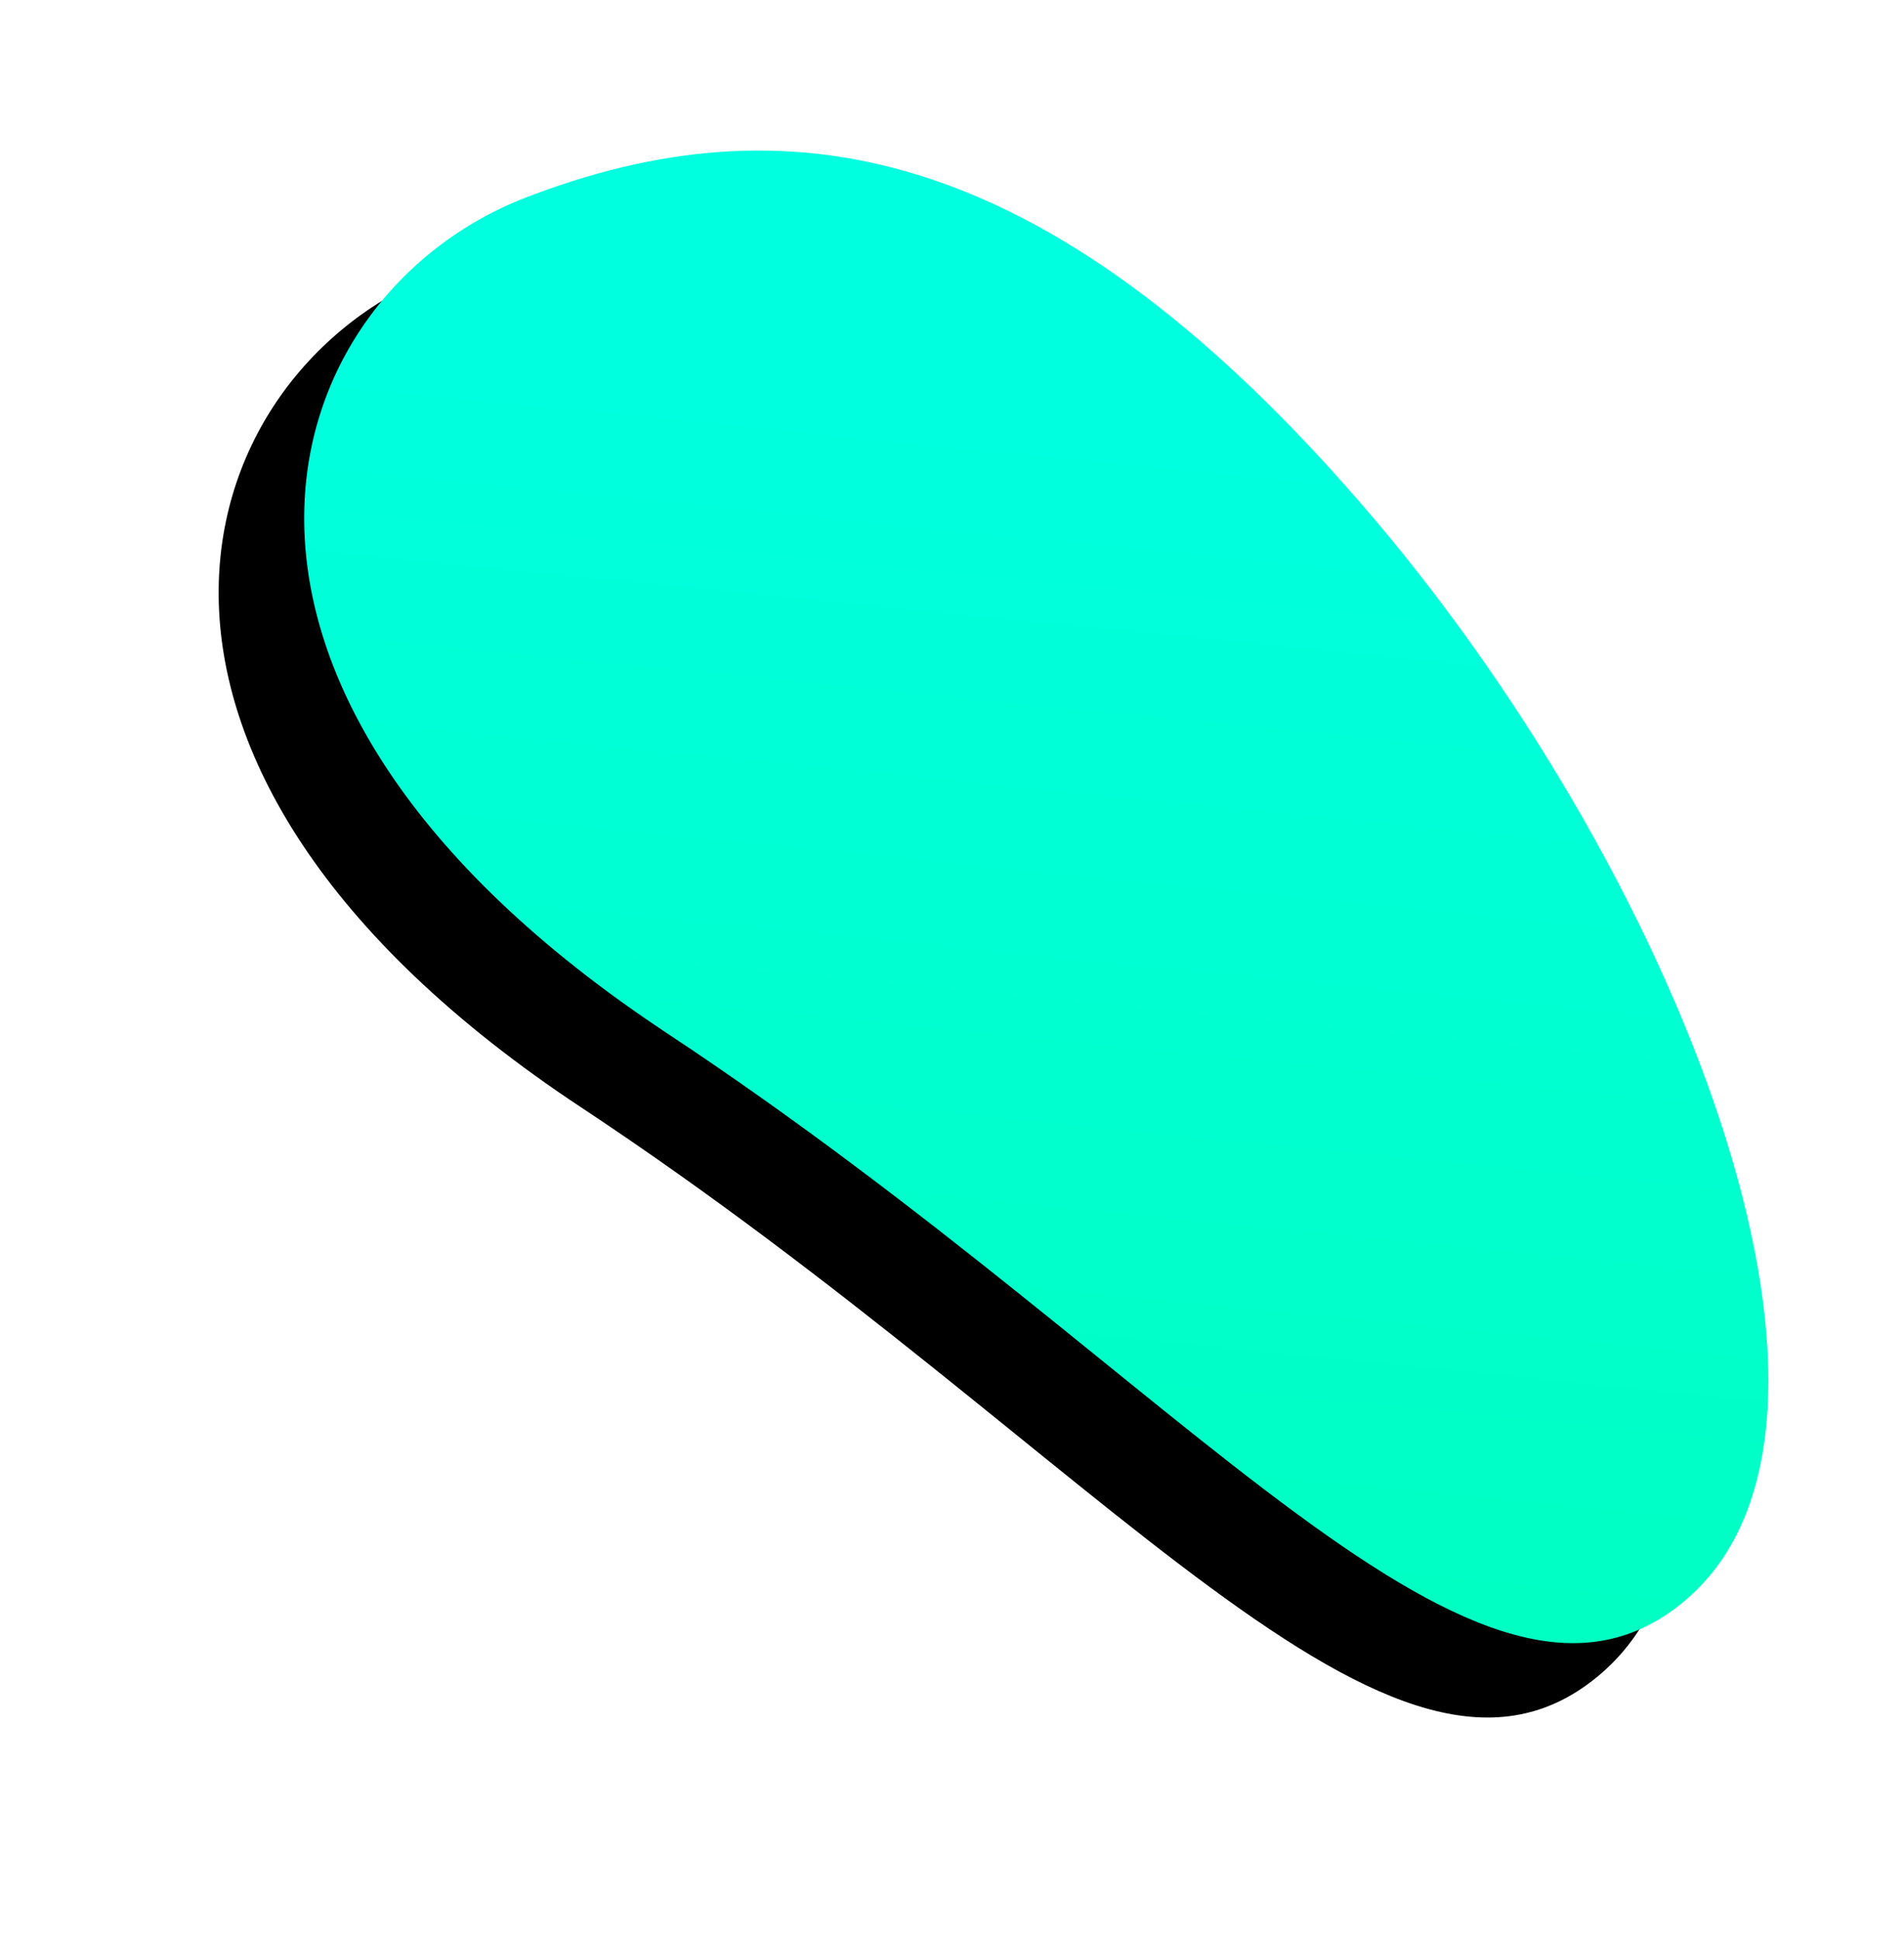 <svg width="168" height="171" viewBox="0 0 168 171" xmlns="http://www.w3.org/2000/svg" xmlns:xlink="http://www.w3.org/1999/xlink"><title>blob-1</title><defs><linearGradient x1="13.465%" y1="50%" y2="100%" id="c"><stop stop-color="#00FFDE" offset="0%"/><stop stop-color="#00FFBA" offset="100%"/></linearGradient><path d="M816.04 677.405c53.29-14.808 96.722-11.07 96.722-35.238 0-24.17-49.381-41.638-92.042-41.638-42.662 0-60.203 15.127-68.454 37.904-8.25 22.777 10.486 53.78 63.775 38.972z" id="b"/><filter x="-50%" y="-50%" width="200%" height="200%" filterUnits="objectBoundingBox" id="a"><feOffset dy="10" in="SourceAlpha" result="shadowOffsetOuter1"/><feGaussianBlur stdDeviation="10" in="shadowOffsetOuter1" result="shadowBlurOuter1"/><feColorMatrix values="0 0 0 0 0 0 0 0 0 0 0 0 0 0 0 0 0 0 0.25 0" in="shadowBlurOuter1"/></filter></defs><g transform="rotate(49 1080.68 -446.508)" fill="none" fill-rule="evenodd"><use fill="#000" filter="url(#a)" xlink:href="#b"/><use fill="url(#c)" xlink:href="#b"/></g></svg>